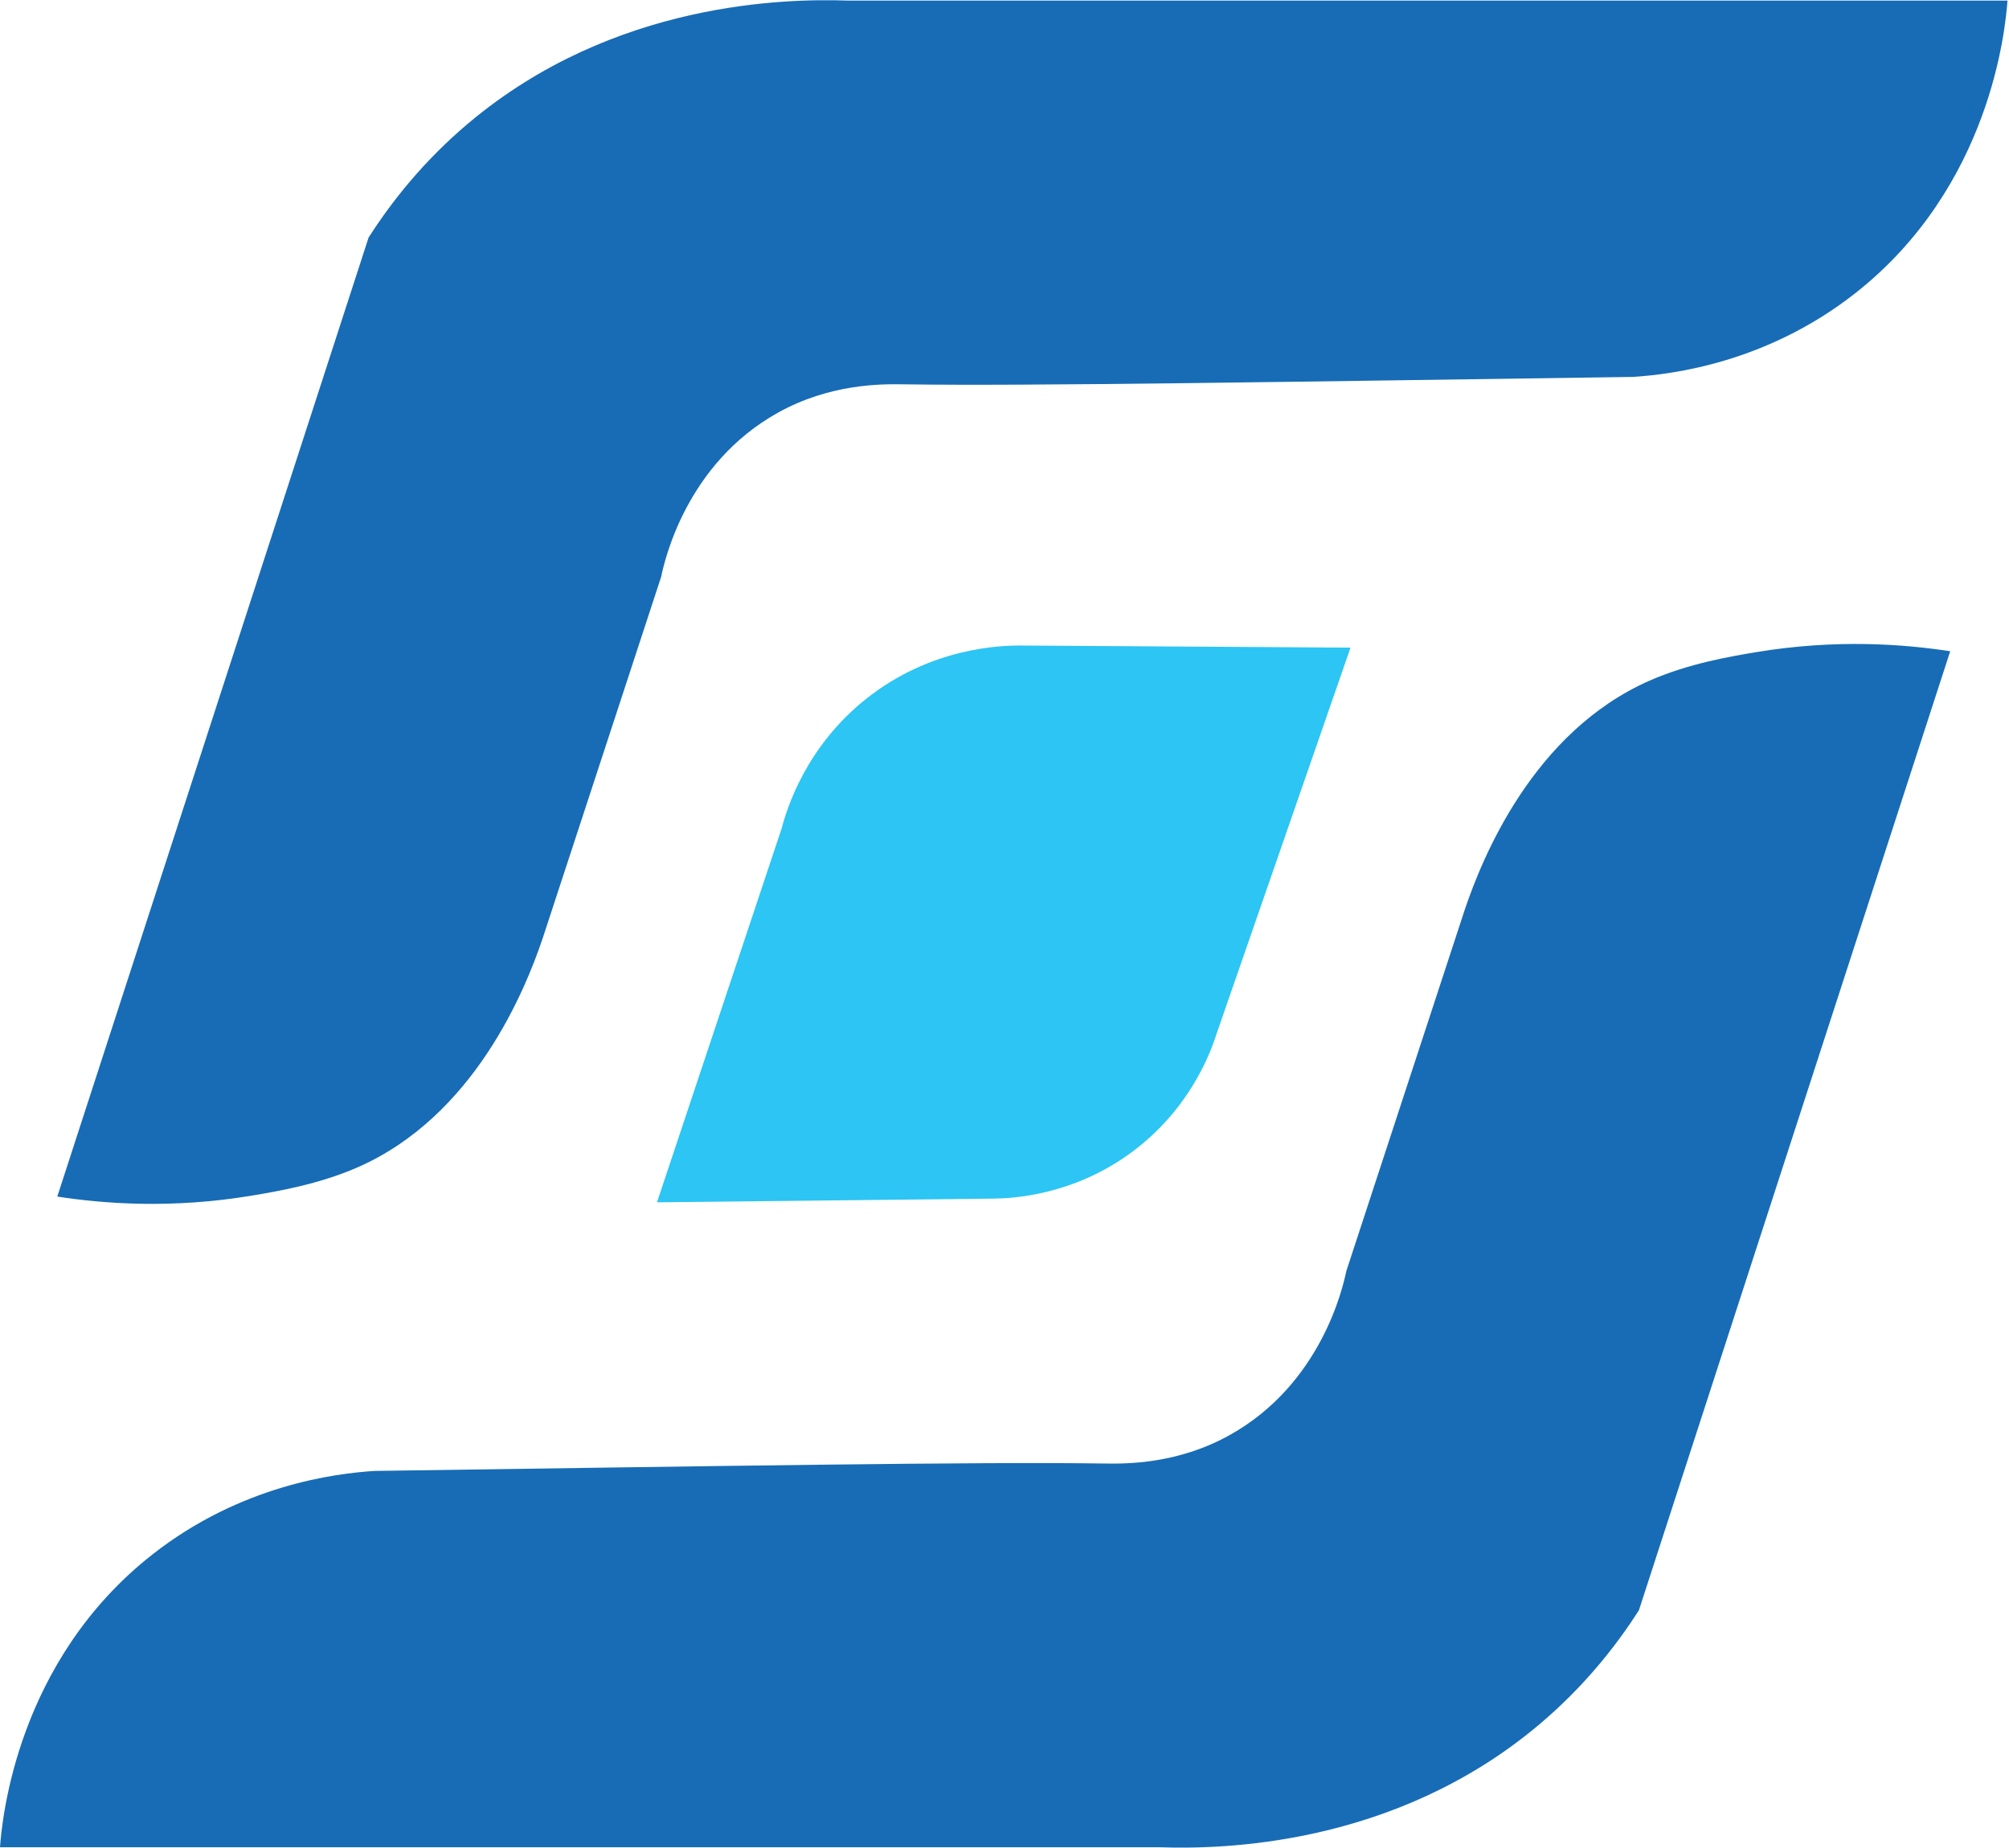 <?xml version="1.0" encoding="UTF-8" standalone="no"?><!DOCTYPE svg PUBLIC "-//W3C//DTD SVG 1.1//EN" "http://www.w3.org/Graphics/SVG/1.1/DTD/svg11.dtd"><svg width="100%" height="100%" viewBox="0 0 4317 3971" version="1.1" xmlns="http://www.w3.org/2000/svg" xmlns:xlink="http://www.w3.org/1999/xlink" xml:space="preserve" xmlns:serif="http://www.serif.com/" style="fill-rule:evenodd;clip-rule:evenodd;stroke-linejoin:round;stroke-miterlimit:2;"><g><path d="M3508.9,810.037c-738.7,10.396 -1293.75,19.984 -1569.5,15.913c-45.567,-0.679 -155.633,-1.433 -267.808,61.012c-197.058,109.688 -243.746,318.25 -250.838,352.55c-84.9,259.105 -169.816,518.205 -254.716,777.309c-37.396,110.596 -146.329,381.125 -396.609,491.529c-83.758,36.954 -174.929,52.254 -227.121,61.013c-173.758,29.158 -320.87,17.42 -419.212,2.262c222.979,-687.004 445.95,-1374.02 668.933,-2061.03c49.134,-76.95 118.342,-164.879 215.163,-246.321c311.875,-262.329 684.504,-267.417 814.246,-263.029c830.771,-0 1661.55,0.012 2492.31,0.012c-4.375,58.992 -35.375,399.875 -327.358,629.113c-190.467,149.554 -393.538,174.279 -477.492,179.666Z" style="fill:#176cb5;"/><path d="M2131.55,2576.05c-239.938,2.642 -479.871,5.271 -719.808,7.912c89.275,-267.791 178.546,-535.6 267.821,-803.395c11.708,-44.276 52.516,-175.5 180.795,-277.967c139.513,-111.446 290.734,-115.596 334.467,-115.246c235.733,1.508 471.467,3.008 707.2,4.517c-95.625,275.704 -191.233,551.421 -286.858,827.125c-13.234,42.108 -57.171,162.804 -180.796,255.37c-126.967,95.076 -259.167,101.425 -302.821,101.684Z" style="fill:#2cc5f4;"/><path d="M804.863,3161.26c738.704,-10.395 1293.75,-19.987 1569.5,-15.916c45.567,0.679 155.634,1.433 267.805,-61.009c197.062,-109.691 243.75,-318.254 250.841,-352.554c84.9,-259.1 169.817,-518.204 254.717,-777.304c37.396,-110.6 146.329,-381.125 396.608,-491.529c83.759,-36.954 174.929,-52.258 227.121,-61.013c173.759,-29.158 320.867,-17.425 419.213,-2.266c-222.984,687.004 -445.95,1374.03 -668.934,2061.03c-49.133,76.95 -118.341,164.883 -215.162,246.325c-311.875,262.329 -684.504,267.417 -814.246,263.029c-830.771,0 -1661.55,-0.012 -2492.33,-0.012c4.396,-58.996 35.404,-399.876 327.371,-629.117c190.466,-149.554 393.541,-174.275 477.492,-179.663Z" style="fill:#176cb5;"/></g></svg>